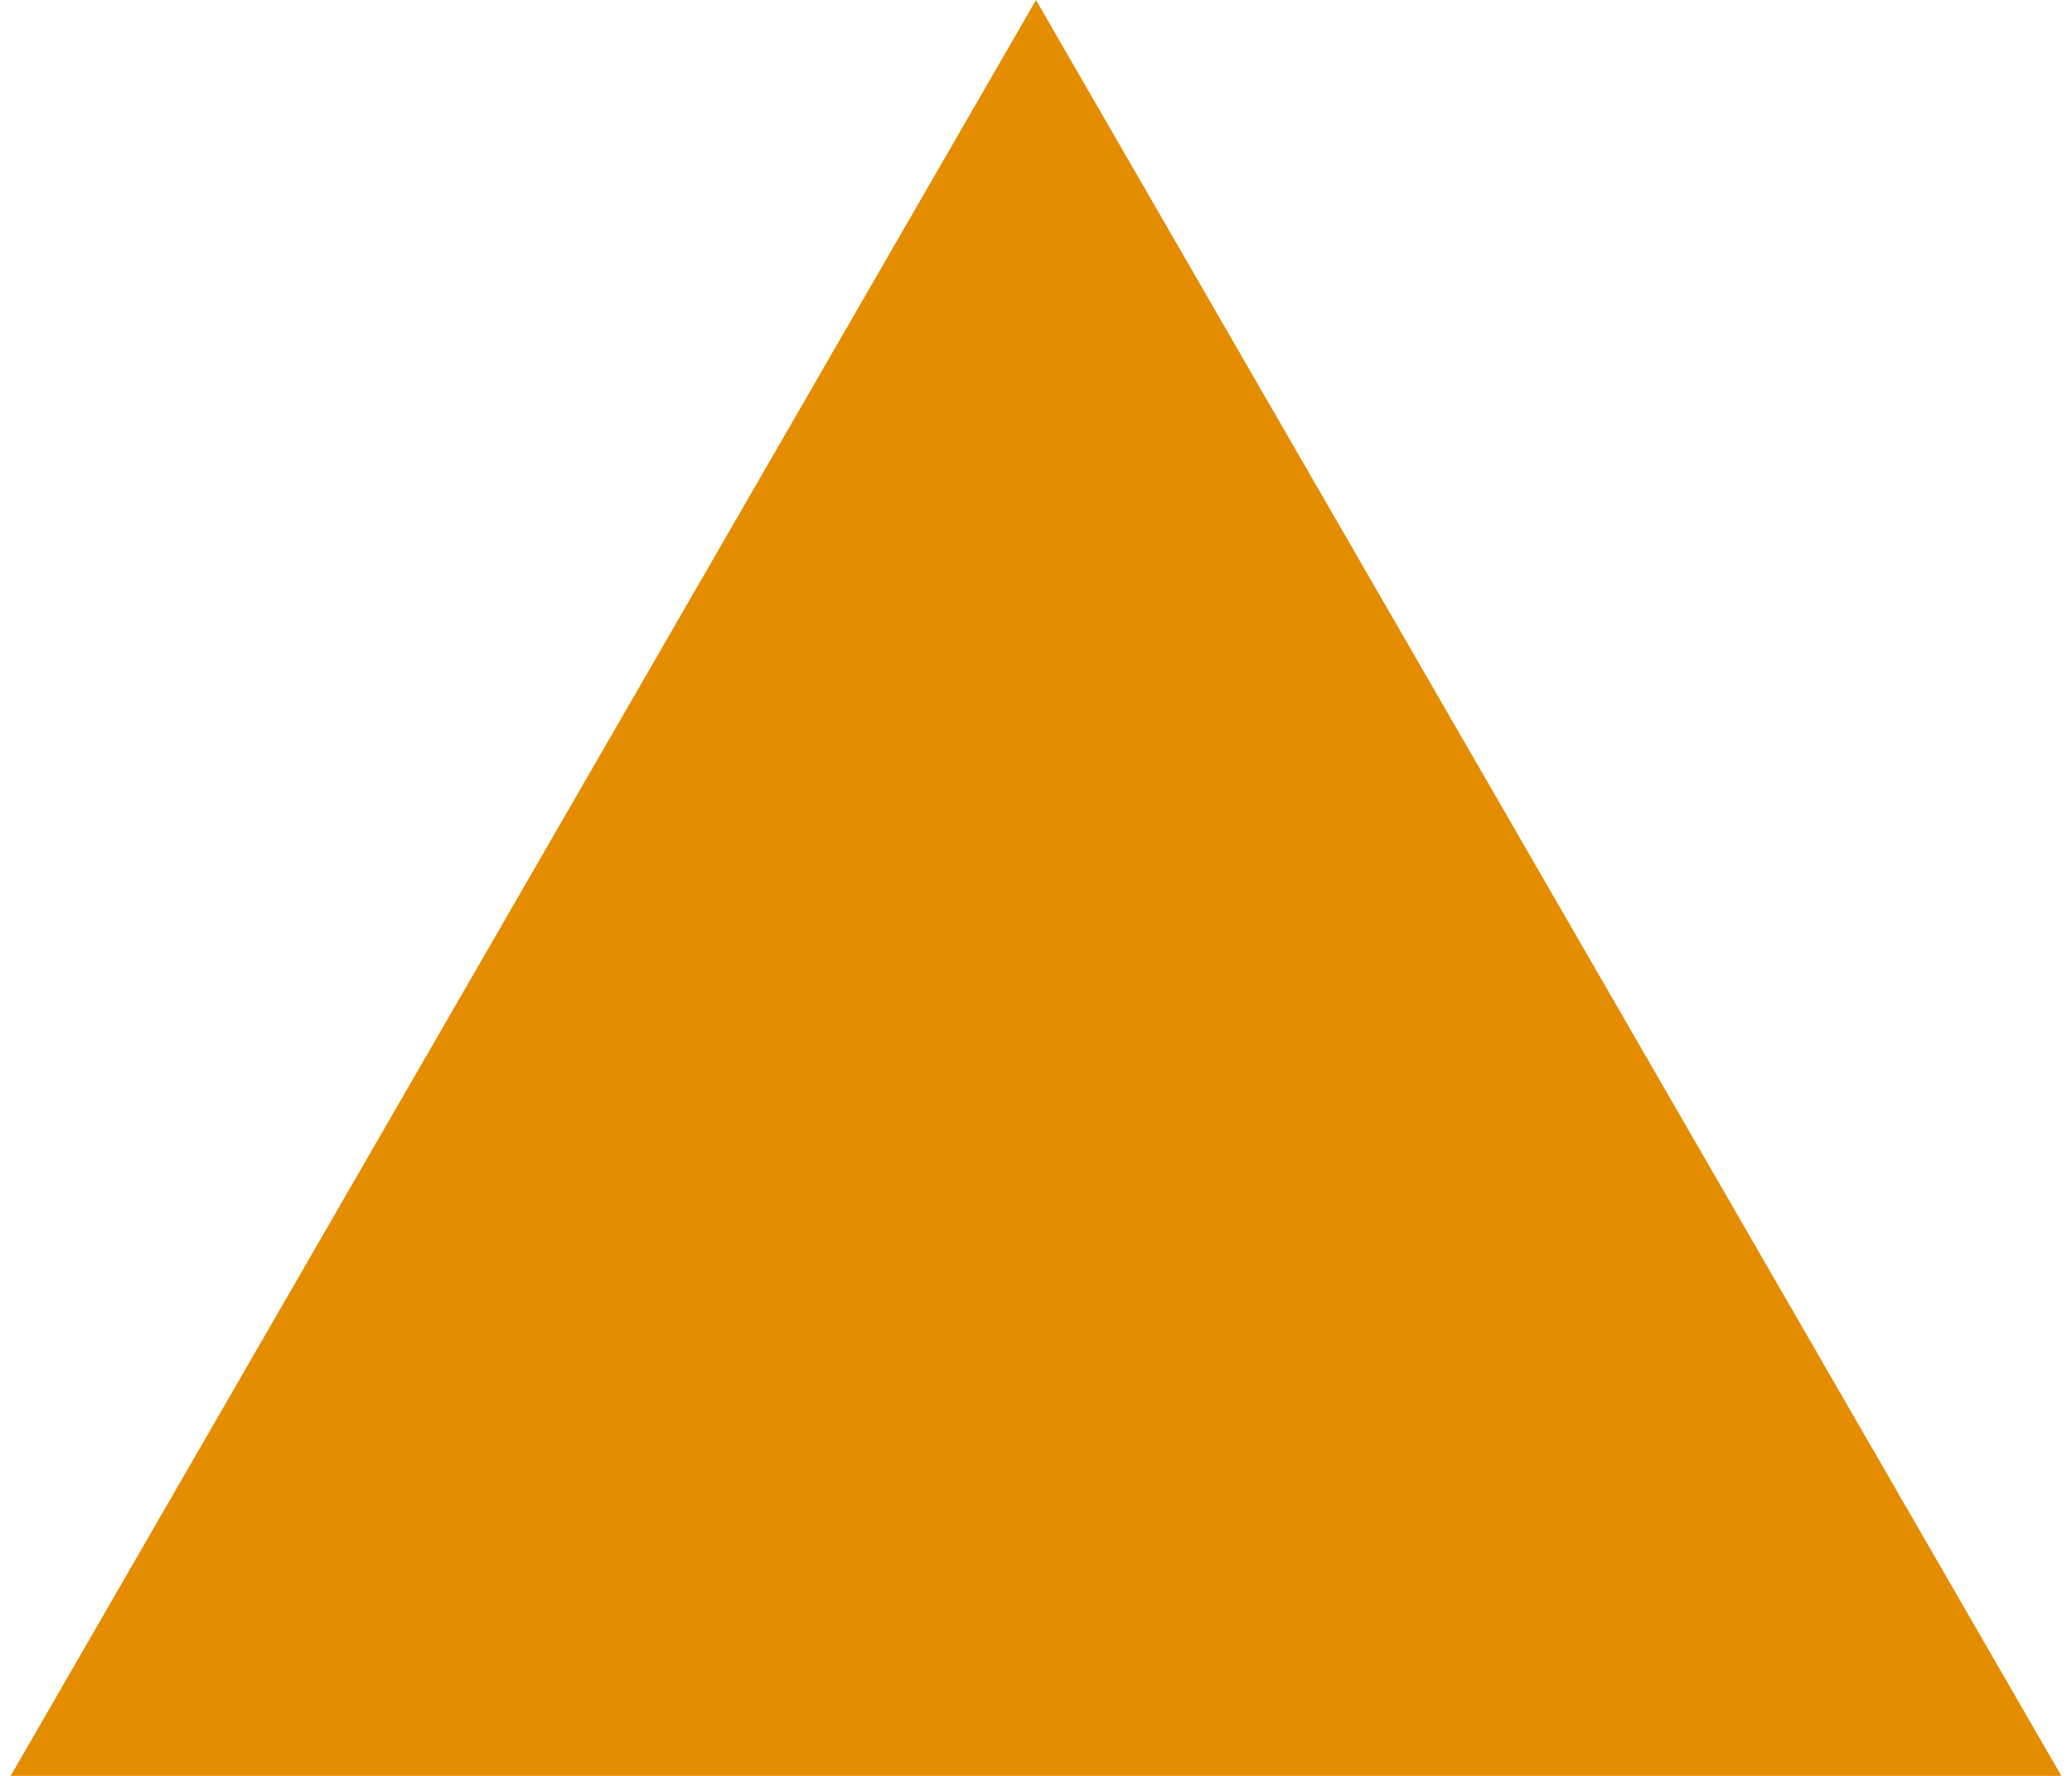<?xml version="1.0" encoding="utf-8"?>
<svg xmlns="http://www.w3.org/2000/svg" fill="none" height="100%" overflow="visible" preserveAspectRatio="none" style="display: block;" viewBox="0 0 70 60" width="100%">
<path d="M35 0L69.641 60H0.359L35 0Z" fill="#E58D00" id="Polygon 1"/>
</svg>